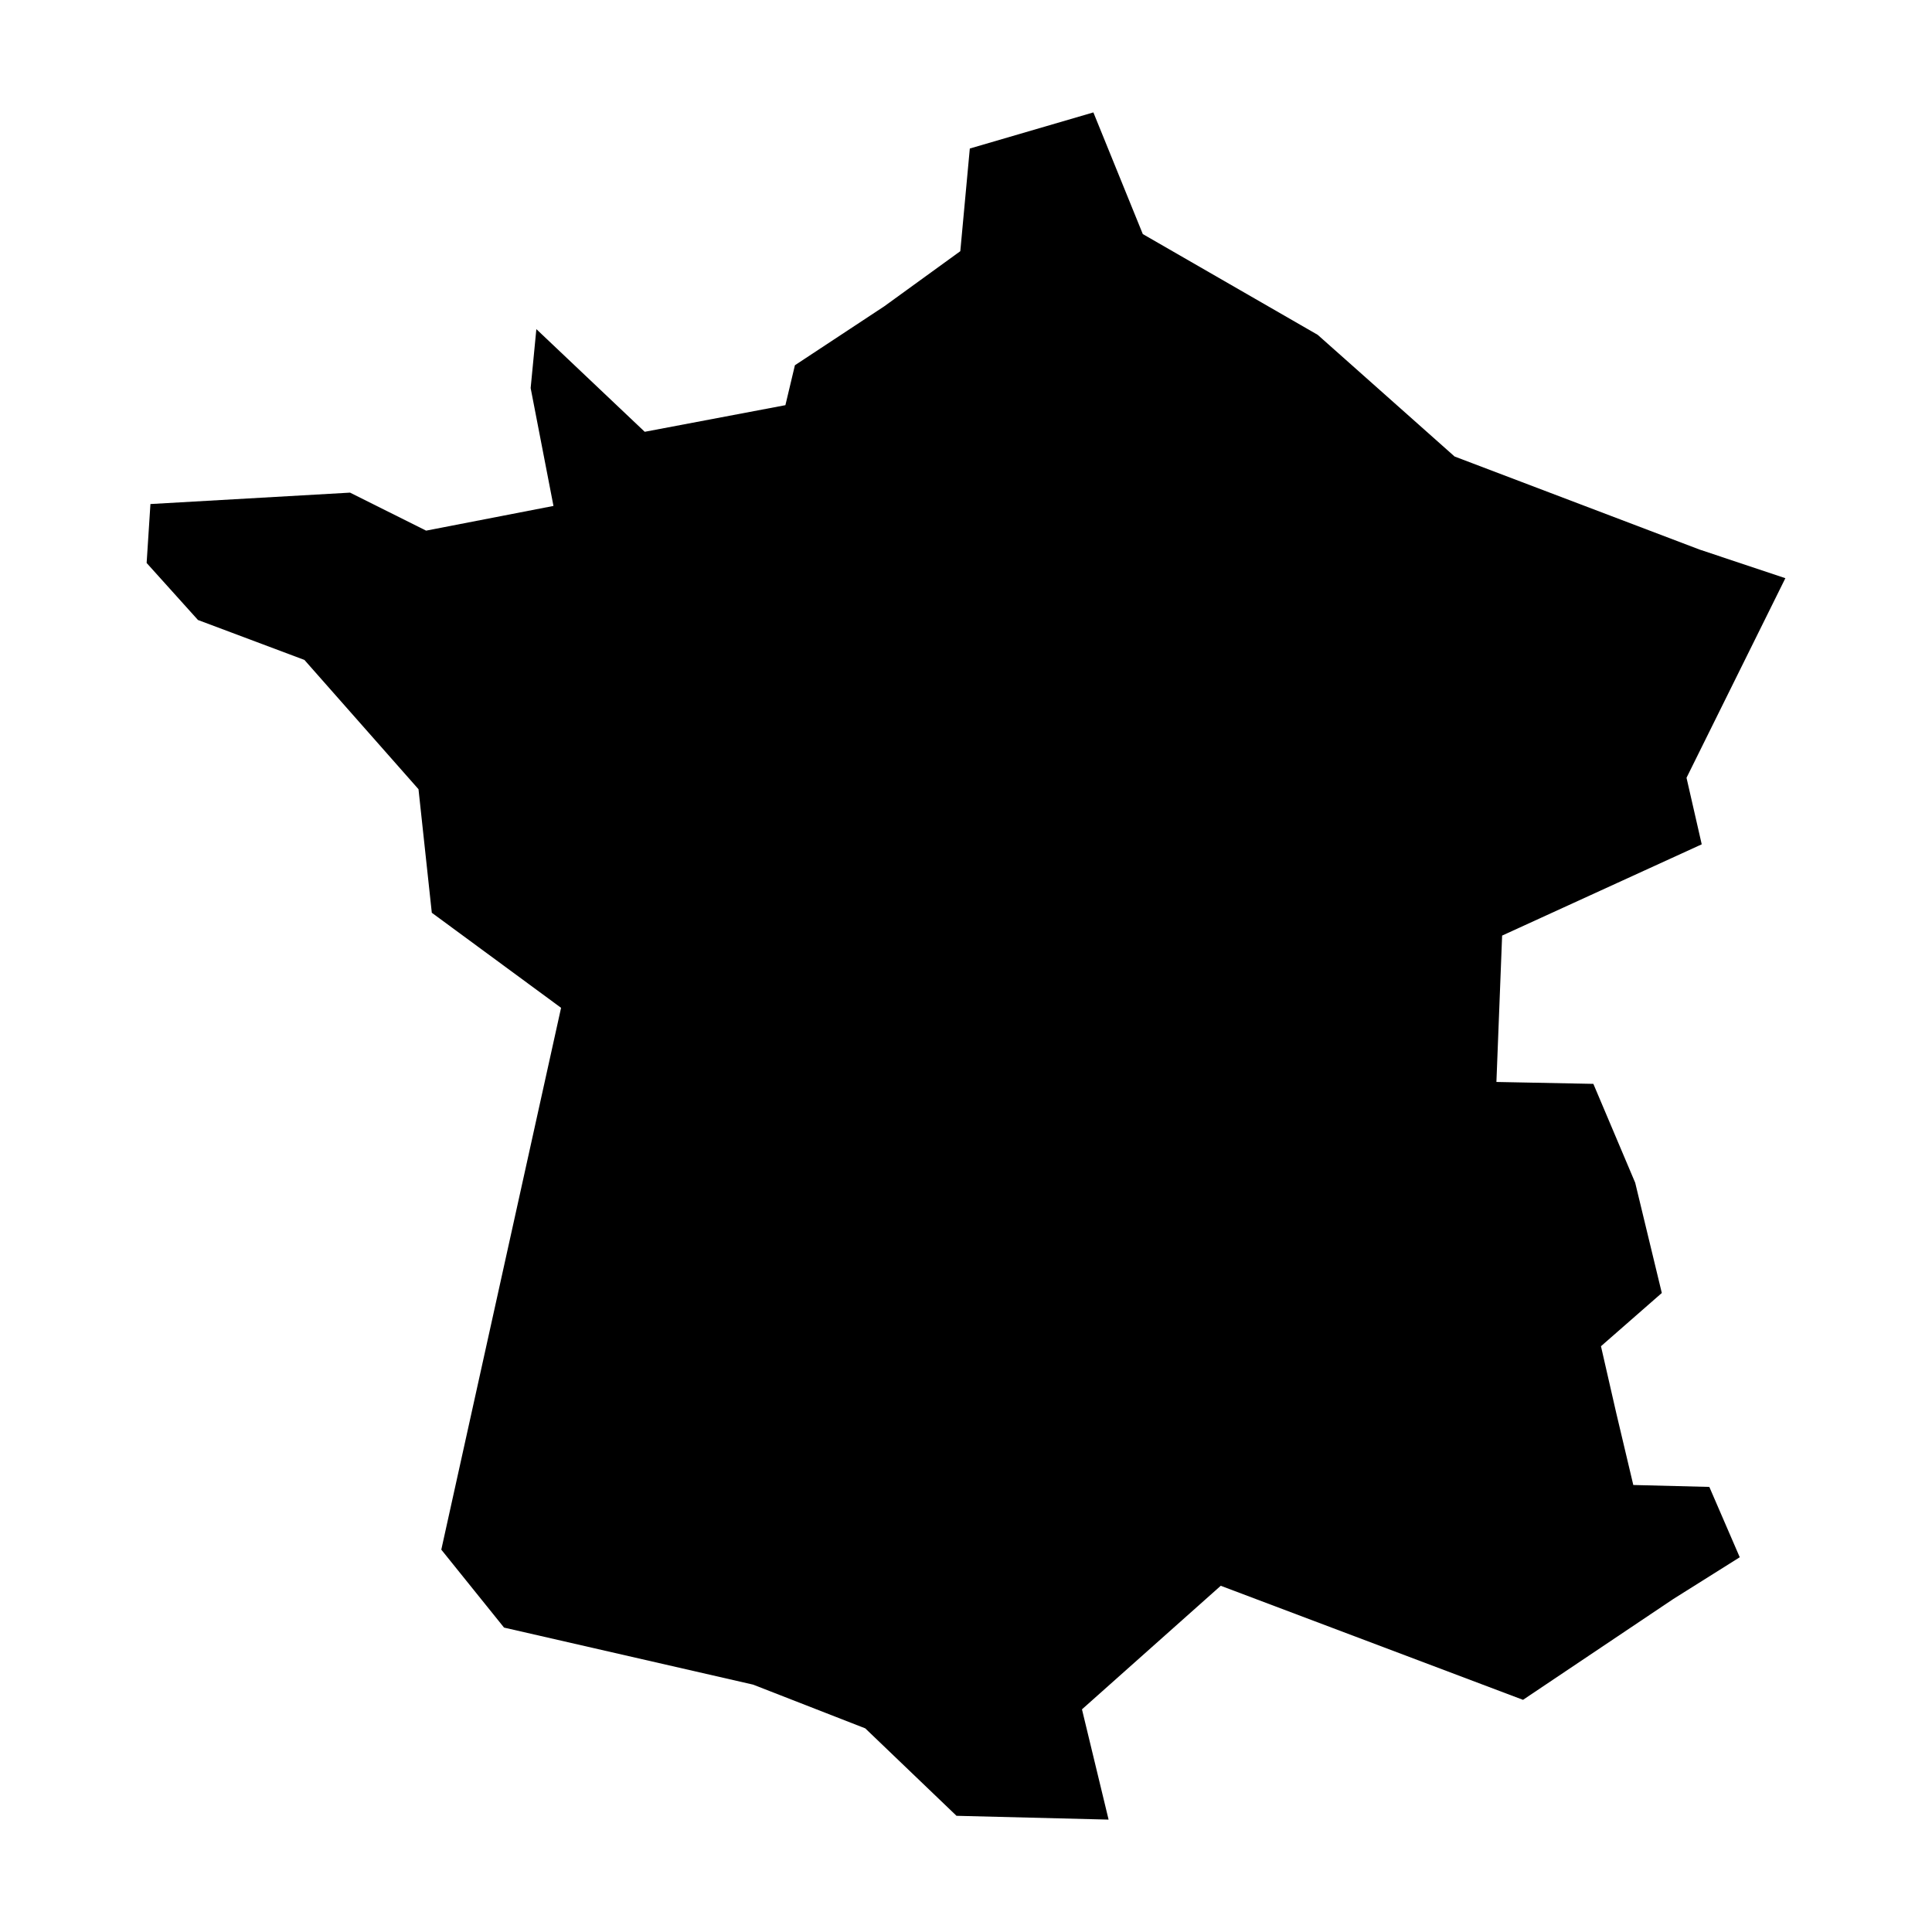 <?xml version="1.0" encoding="UTF-8"?>
<!-- Uploaded to: SVG Repo, www.svgrepo.com, Generator: SVG Repo Mixer Tools -->
<svg fill="#000000" width="800px" height="800px" version="1.1" viewBox="144 144 512 512" xmlns="http://www.w3.org/2000/svg">
 <path d="m576.84 537.54-4.535-19.145-4.031-17.633 16.125-14.109-7.055-29.219-11.086-26.199-25.691-0.504 1.512-38.793 52.898-24.184-4.031-17.633 26.199-52.898-22.672-7.559-64.992-24.688-36.273-32.242-46.352-26.703-13.098-32.242-32.746 9.57-2.519 27.207-20.152 14.609-23.68 15.617-2.519 10.582-37.281 7.055-28.719-27.207-1.512 15.617 6.047 31.238-33.754 6.547-20.152-10.074-52.902 3.023-1.008 15.617 13.605 15.113 28.211 10.582 30.23 34.258 3.527 32.746 34.258 25.191-31.742 143.59 16.629 20.656 65.996 15.113 29.727 11.59 24.184 23.176 40.305 1.008-7.055-29.223 36.777-32.746 80.105 30.227 39.801-26.703 17.637-11.082-8.062-18.641z"/>
</svg>
